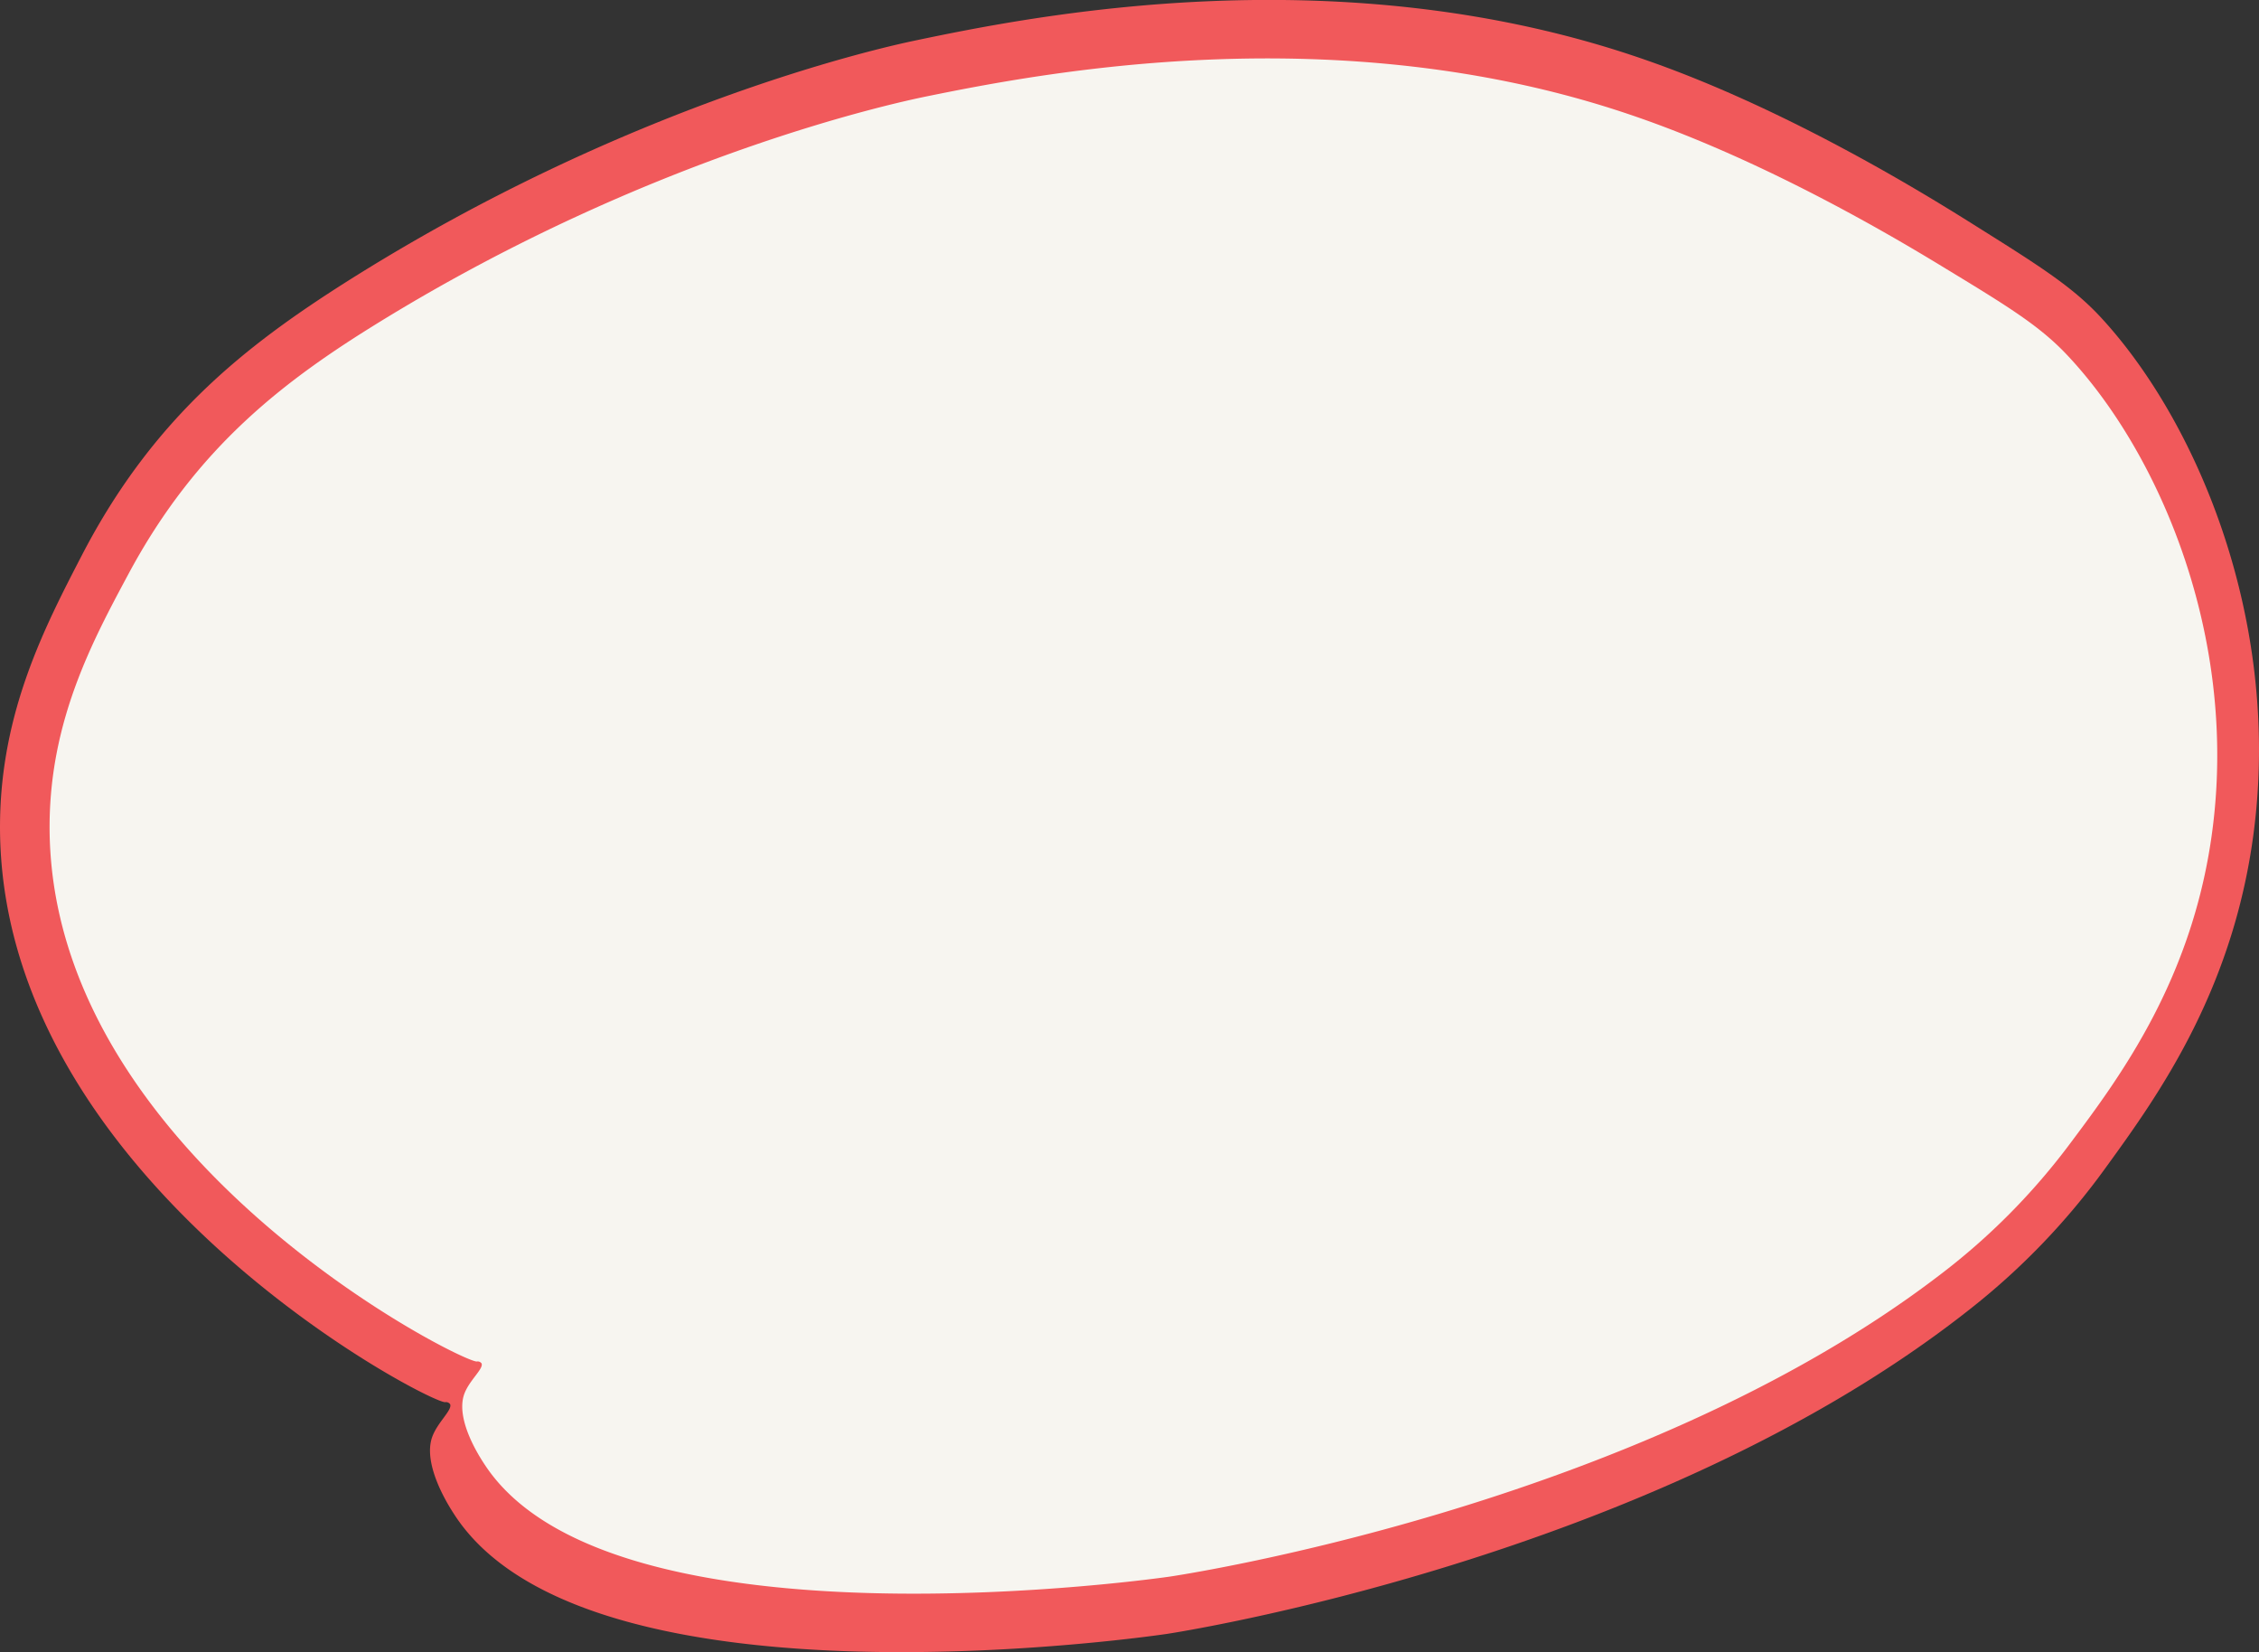 <?xml version="1.0" encoding="UTF-8"?> <svg xmlns="http://www.w3.org/2000/svg" id="Layer_1" data-name="Layer 1" viewBox="0 0 1081.71 791"><rect x="0" y="0" width="1081.71" height="791" fill="#333333" stroke="none"/> <defs> <style>.cls-1{fill:#f1595b;}.cls-2{fill:#f7f5f0;}</style> </defs> <title>peterfood_bubble_white_border</title> <path class="cls-1" d="M563.6,696.4S795.3,661.53,947.8,541.08a335.77,335.77,0,0,0,65.28-68c25-34.45,63-86.92,71.58-167.15,10.6-98.84-28.91-191-73.87-239.7-13.41-14.54-28.91-24.4-59.45-43.55-20.15-12.68-88-55.27-158.53-79.8-145.6-50.85-293.1-21.29-350.91-9.12-14.77,3.14-136.77,30-272.07,115.78C122.36,79.73,78.14,114,44,179.78,26.15,214.26,5.16,254.68,4.7,308.33,3.35,478.48,209.86,585.9,217.86,585.48a2.38,2.38,0,0,1,2.39,1c1.12,2.83-6.38,8.87-8.77,16.13-4.22,13.19,7.93,32.27,10.44,36.16C285.35,738.28,563.6,696.4,563.6,696.4Z" transform="translate(-4.69 85.86)"></path> <path class="cls-2" d="M564.74,669s222.34-32.41,368.67-144.34a316.72,316.72,0,0,0,62.64-63.16c23.95-32,60.49-80.77,68.69-155.33,10.17-91.85-27.74-177.47-70.88-222.75C981,70,966.12,60.8,936.81,43,917.48,31.22,852.36-8.36,784.69-31.15,645-78.41,503.45-50.94,448-39.63,433.8-36.71,316.74-11.76,186.91,68c-45.56,28-88,59.86-120.73,121C49,221,28.89,258.57,28.44,308.43,27.14,466.54,225.3,566.36,233,566a2.32,2.32,0,0,1,2.29.91c1.07,2.63-6.12,8.24-8.41,15-4.05,12.25,7.61,30,10,33.6C297.74,708,564.74,669,564.74,669Z" transform="translate(-4.69 85.86)"></path> </svg> 